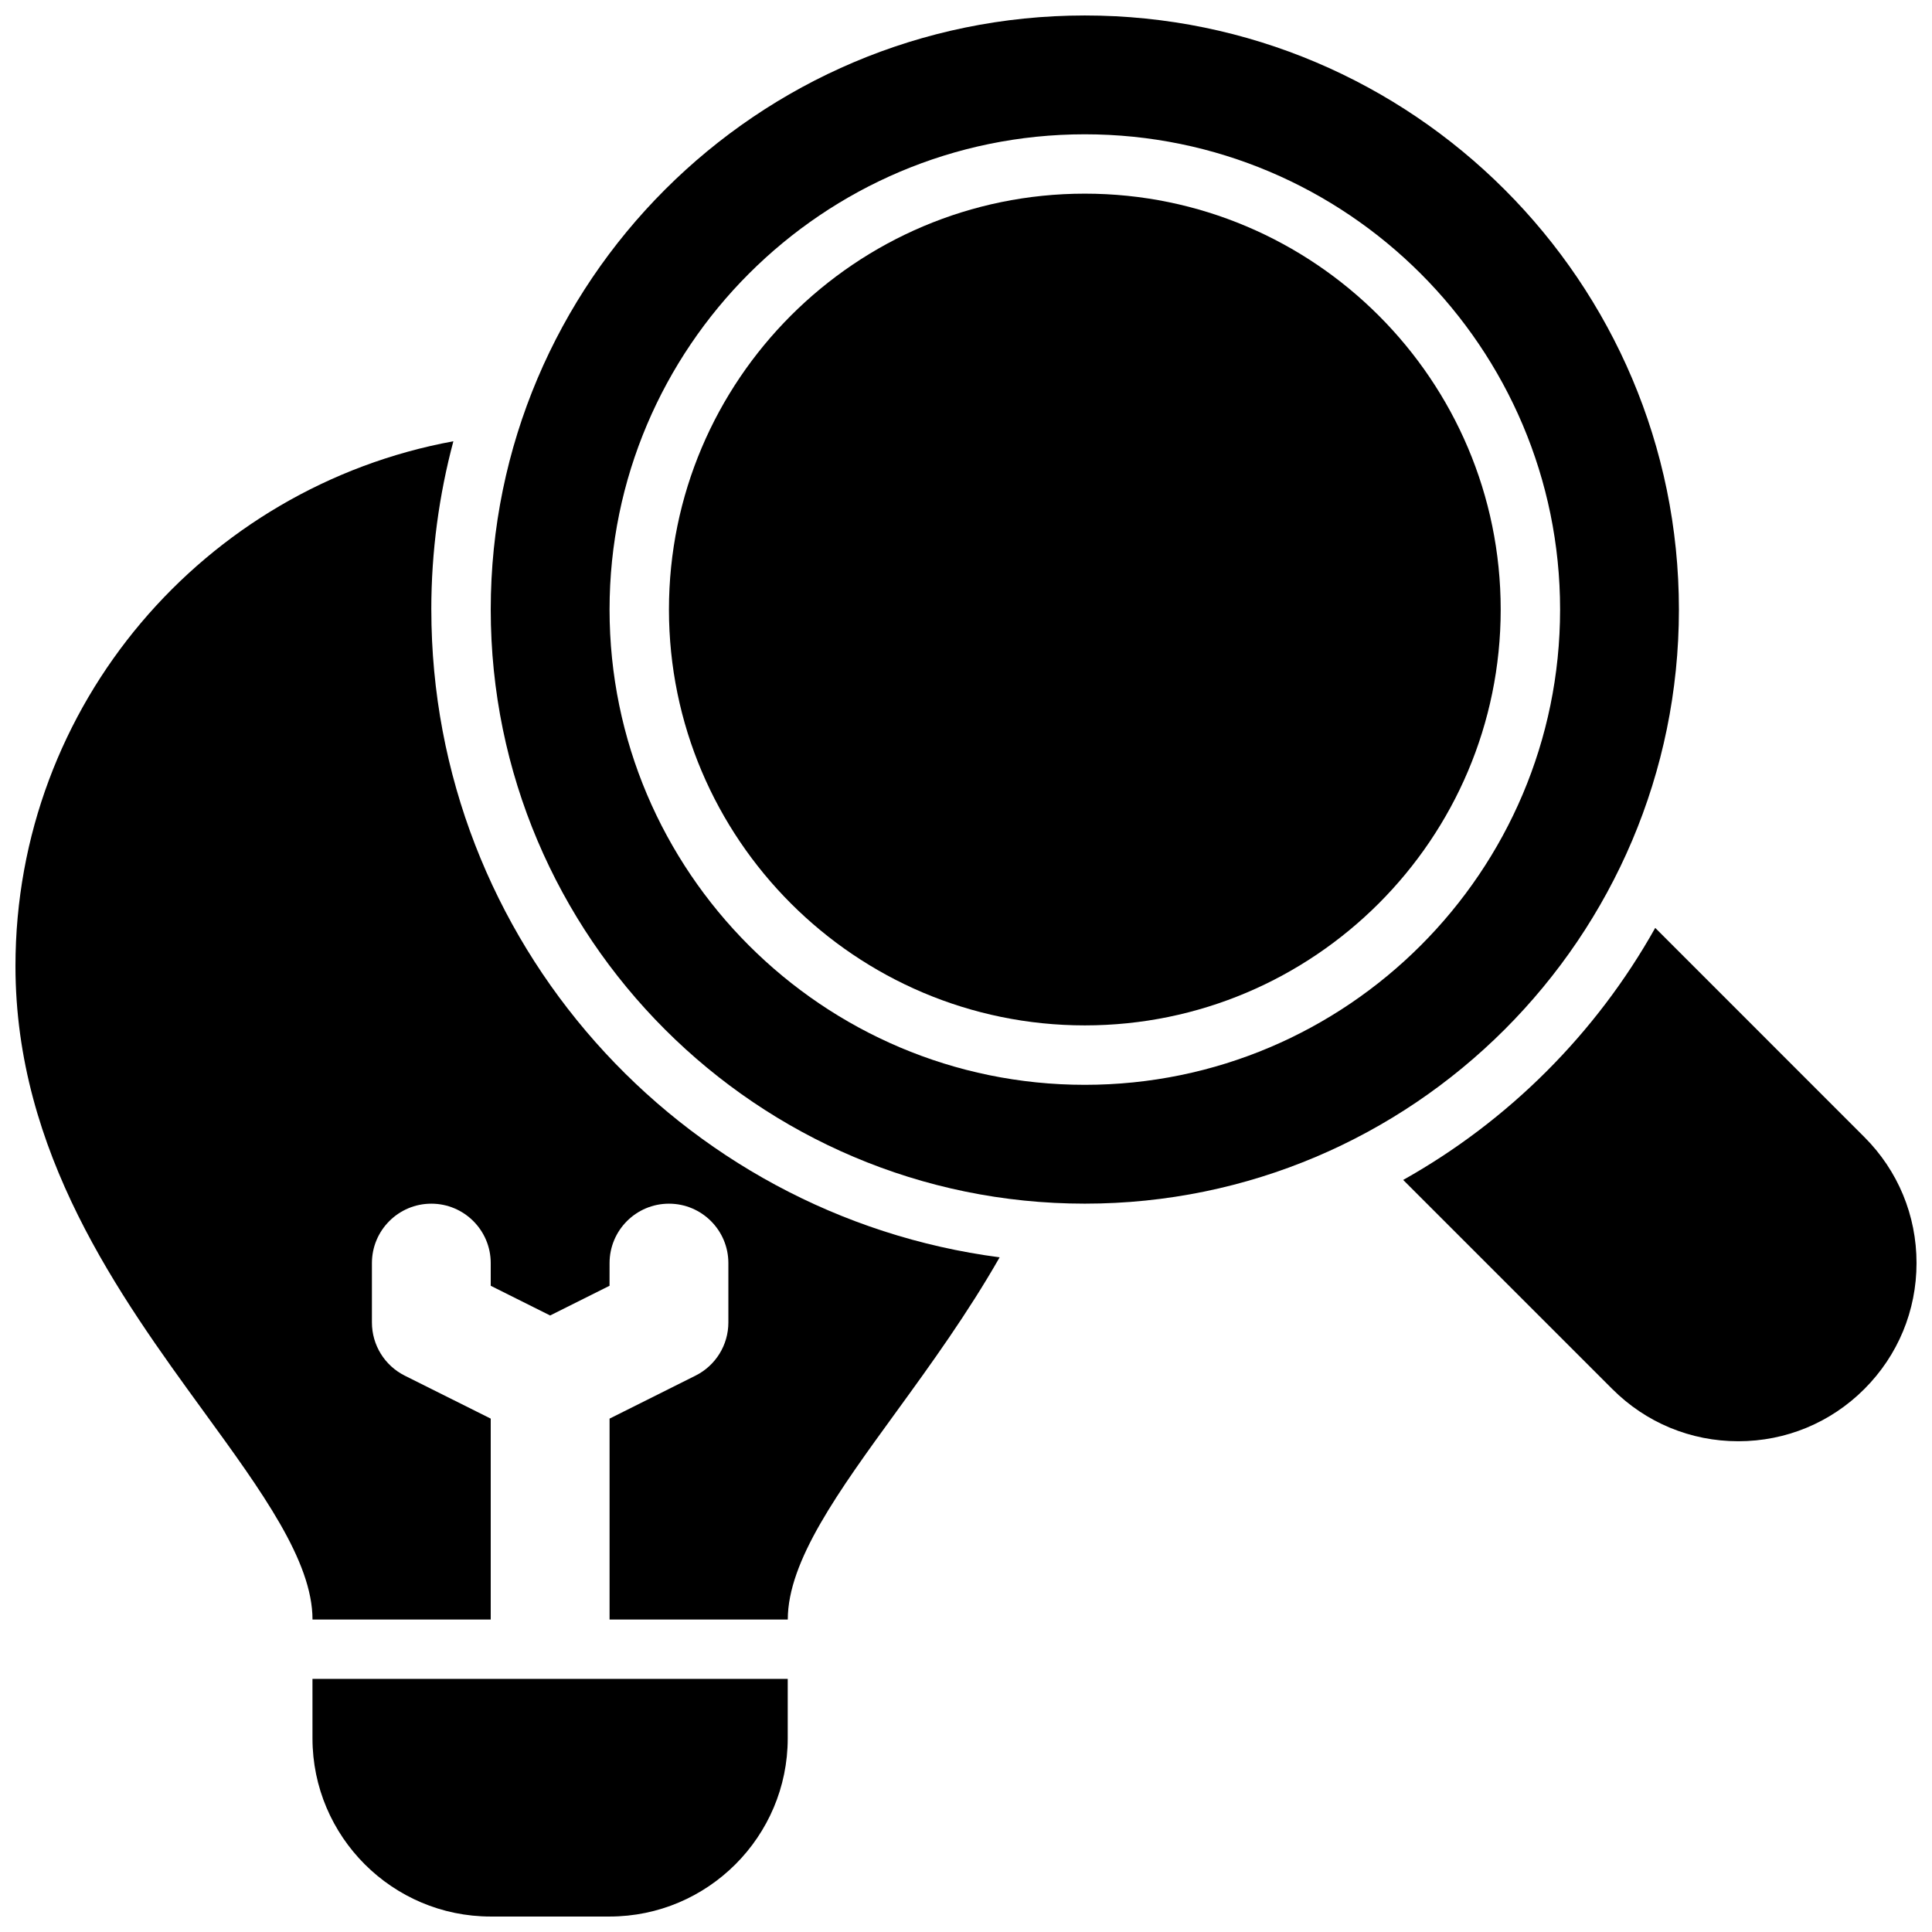 <?xml version="1.0" encoding="UTF-8"?>
<!-- Uploaded to: ICON Repo, www.svgrepo.com, Generator: ICON Repo Mixer Tools -->
<svg width="800px" height="800px" version="1.1" viewBox="144 144 512 512" xmlns="http://www.w3.org/2000/svg">
 <defs>
  <clipPath id="d">
   <path d="m515 389h136.9v137h-136.9z"/>
  </clipPath>
  <clipPath id="c">
   <path d="m274 148.09h315v314.91h-315z"/>
  </clipPath>
  <clipPath id="b">
   <path d="m226 588h127v63.902h-127z"/>
  </clipPath>
  <clipPath id="a">
   <path d="m148.09 260h260.91v314h-260.91z"/>
  </clipPath>
 </defs>
 <path d="m431.49 195.32c-60.773 0-110.21 49.438-110.21 110.21 0 60.773 49.438 110.21 110.21 110.21 60.773 0 110.21-49.438 110.21-110.21s-49.438-110.21-110.21-110.21z"/>
 <g clip-path="url(#d)">
  <path d="m638.06 445.32-55.41-55.418c-15.664 27.953-38.848 51.129-66.793 66.793l55.41 55.402c8.918 8.93 20.773 13.848 33.402 13.848 12.625 0 24.48-4.922 33.395-13.832 8.926-8.926 13.836-20.781 13.836-33.398s-4.91-24.473-13.84-33.395z"/>
 </g>
 <g clip-path="url(#c)">
  <path d="m588.93 305.54c0-86.812-70.625-157.44-157.44-157.44s-157.44 70.629-157.44 157.44 70.629 157.44 157.44 157.44 157.44-70.629 157.44-157.44zm-157.44 125.95c-69.445 0-125.95-56.504-125.95-125.95 0-69.449 56.504-125.95 125.95-125.95 69.445 0 125.95 56.504 125.95 125.95-0.004 69.445-56.508 125.95-125.95 125.95z"/>
 </g>
 <g clip-path="url(#b)">
  <path d="m226.81 604.67c0 26.047 21.184 47.23 47.23 47.23h31.488c26.047 0 47.23-21.184 47.23-47.23v-15.742l-125.95-0.004z"/>
 </g>
 <g clip-path="url(#a)">
  <path d="m258.3 305.54c0-15.422 2.055-30.363 5.848-44.602-65.895 12.105-116.05 69.719-116.05 139.07 0 49.477 27.629 87.457 49.828 117.98 15.508 21.309 28.891 39.707 28.891 55.207h47.23v-53.246l-22.789-11.391c-5.328-2.668-8.695-8.117-8.695-14.086v-15.742c0-8.691 7.055-15.742 15.742-15.742 8.691 0 15.742 7.055 15.742 15.742v6.016l15.742 7.871 15.742-7.871 0.008-6.016c0-8.691 7.055-15.742 15.742-15.742 8.691 0 15.742 7.055 15.742 15.742v15.742c0 5.969-3.371 11.414-8.699 14.082l-22.785 11.395v53.246h47.23c0-15.5 13.383-33.914 28.883-55.23 9.02-12.406 18.773-25.898 27.262-40.762-84.859-11.098-150.61-83.82-150.61-171.66z"/>
 </g>
</svg>